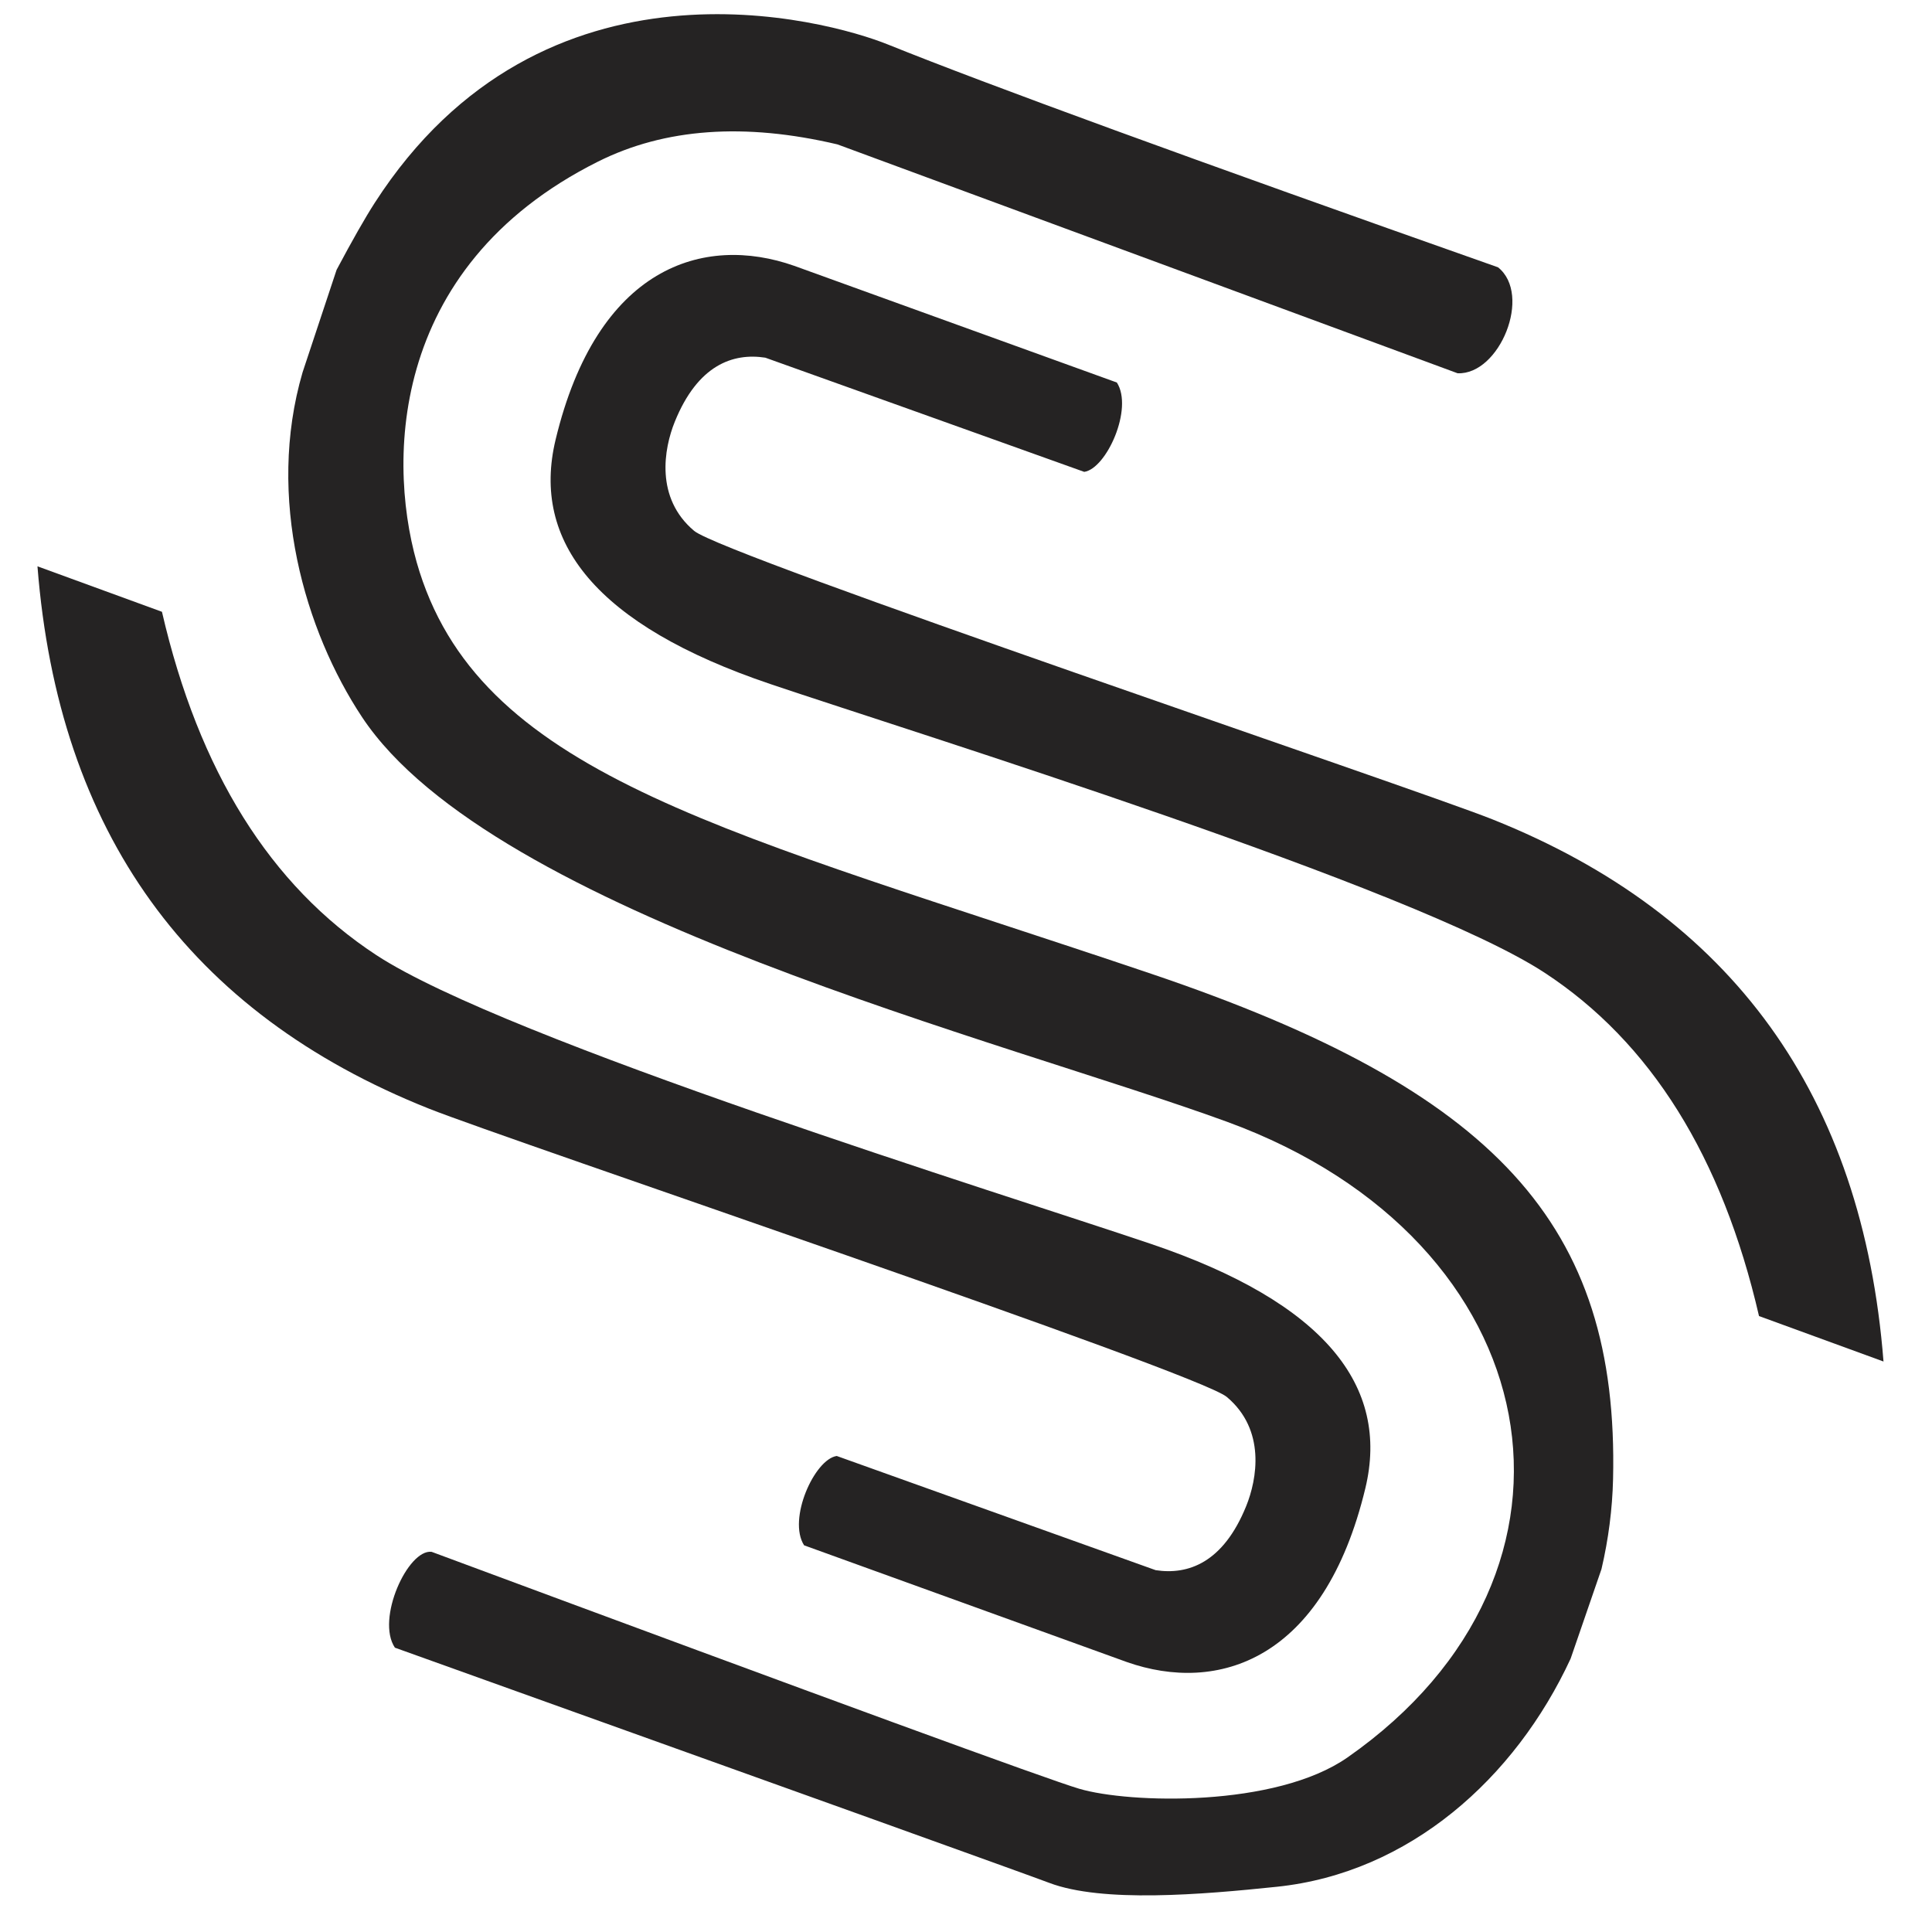 <?xml version="1.0" encoding="UTF-8" standalone="no"?>
<svg xmlns="http://www.w3.org/2000/svg" xmlns:xlink="http://www.w3.org/1999/xlink" xmlns:serif="http://www.serif.com/" width="100%" height="100%" viewBox="0 0 48 48" version="1.1" xml:space="preserve" style="fill-rule:evenodd;clip-rule:evenodd;stroke-linejoin:round;stroke-miterlimit:2;">
    <rect id="Artboard1" x="0" y="0" width="48" height="48" style="fill:none;"></rect>
    <g id="Artboard11" serif:id="Artboard1">
        <g id="_-Path-" serif:id="&lt;Path&gt;" transform="matrix(0.234,0,0,0.234,-92.435,-113.344)">
            <path d="M479.353,512.603L513.603,524.99C515.377,527.752 512.503,534.131 510.139,534.476L476.277,522.352C472.845,521.823 469.111,523.117 466.665,529.157C465.519,531.984 464.553,537.242 468.726,540.744C471.861,543.376 545.048,568.012 553.451,571.359C578.935,581.512 592.785,600.703 595,628.933L581.783,624.107C577.874,607.185 570.285,595.034 559.018,587.654C545.239,578.629 492.62,562.349 476.804,557.001C458.298,550.745 451.41,541.889 454.011,531.059C458.423,512.691 469.722,509.207 479.353,512.603Z" style="fill:rgb(37,35,35);fill-rule:nonzero;"></path>
        </g>
        <g id="_-Compound-Path-" serif:id="&lt;Compound Path&gt;" transform="matrix(0.234,0,0,0.234,-92.435,-113.344)">
            <path d="M489.269,489.091C499.934,493.389 521.535,501.277 554.073,512.757C557.72,515.672 554.247,524.189 549.783,524.008L483.942,499.709C474.077,497.381 465.6,497.99 458.511,501.536C435.897,512.847 436.107,534.247 439.576,545.116C446.553,566.977 472.688,572.706 517.258,587.769C553.872,600.143 566.912,614.407 566.287,641.4C566.213,644.611 565.793,647.826 565.057,650.973L561.78,660.483C555.888,673.199 544.657,683.233 530.593,684.702C522.618,685.535 512.067,686.428 506.414,684.284C504.15,683.426 480.995,675.103 436.95,659.316C434.916,656.285 438.332,648.835 440.847,649.14C483.332,664.917 506.25,673.302 509.602,674.294C514.922,675.868 530.458,676.3 538.094,670.969C566.264,651.297 559.826,616.089 525.292,603.477C501.774,594.889 447.306,581.387 433.467,560.522C427.393,551.365 423.251,537.222 427.147,523.907L430.759,513.025C432.43,509.883 433.777,507.516 434.802,505.924C452.678,478.145 482.845,486.503 489.269,489.091Z" style="fill:rgb(37,35,35);fill-rule:nonzero;"></path>
        </g>
        <g id="_-Path-1" serif:id="&lt;Path&gt;" transform="matrix(0.234,0,0,0.234,-92.435,-113.344)">
            <path d="M514.647,660.836L480.396,648.449C478.623,645.687 481.497,639.307 483.861,638.963L517.723,651.087C521.154,651.615 524.889,650.321 527.335,644.282C528.48,641.454 529.447,636.197 525.274,632.695C522.139,630.063 448.952,605.427 440.549,602.079C415.065,591.927 401.215,572.735 399,544.505L412.217,549.332C416.126,566.254 423.715,578.405 434.981,585.785C448.761,594.81 501.38,611.09 517.196,616.437C535.702,622.694 542.59,631.55 539.989,642.38C535.577,660.748 524.278,664.232 514.647,660.836Z" style="fill:rgb(37,35,35);fill-rule:nonzero;"></path>
        </g>
    </g>
</svg>

